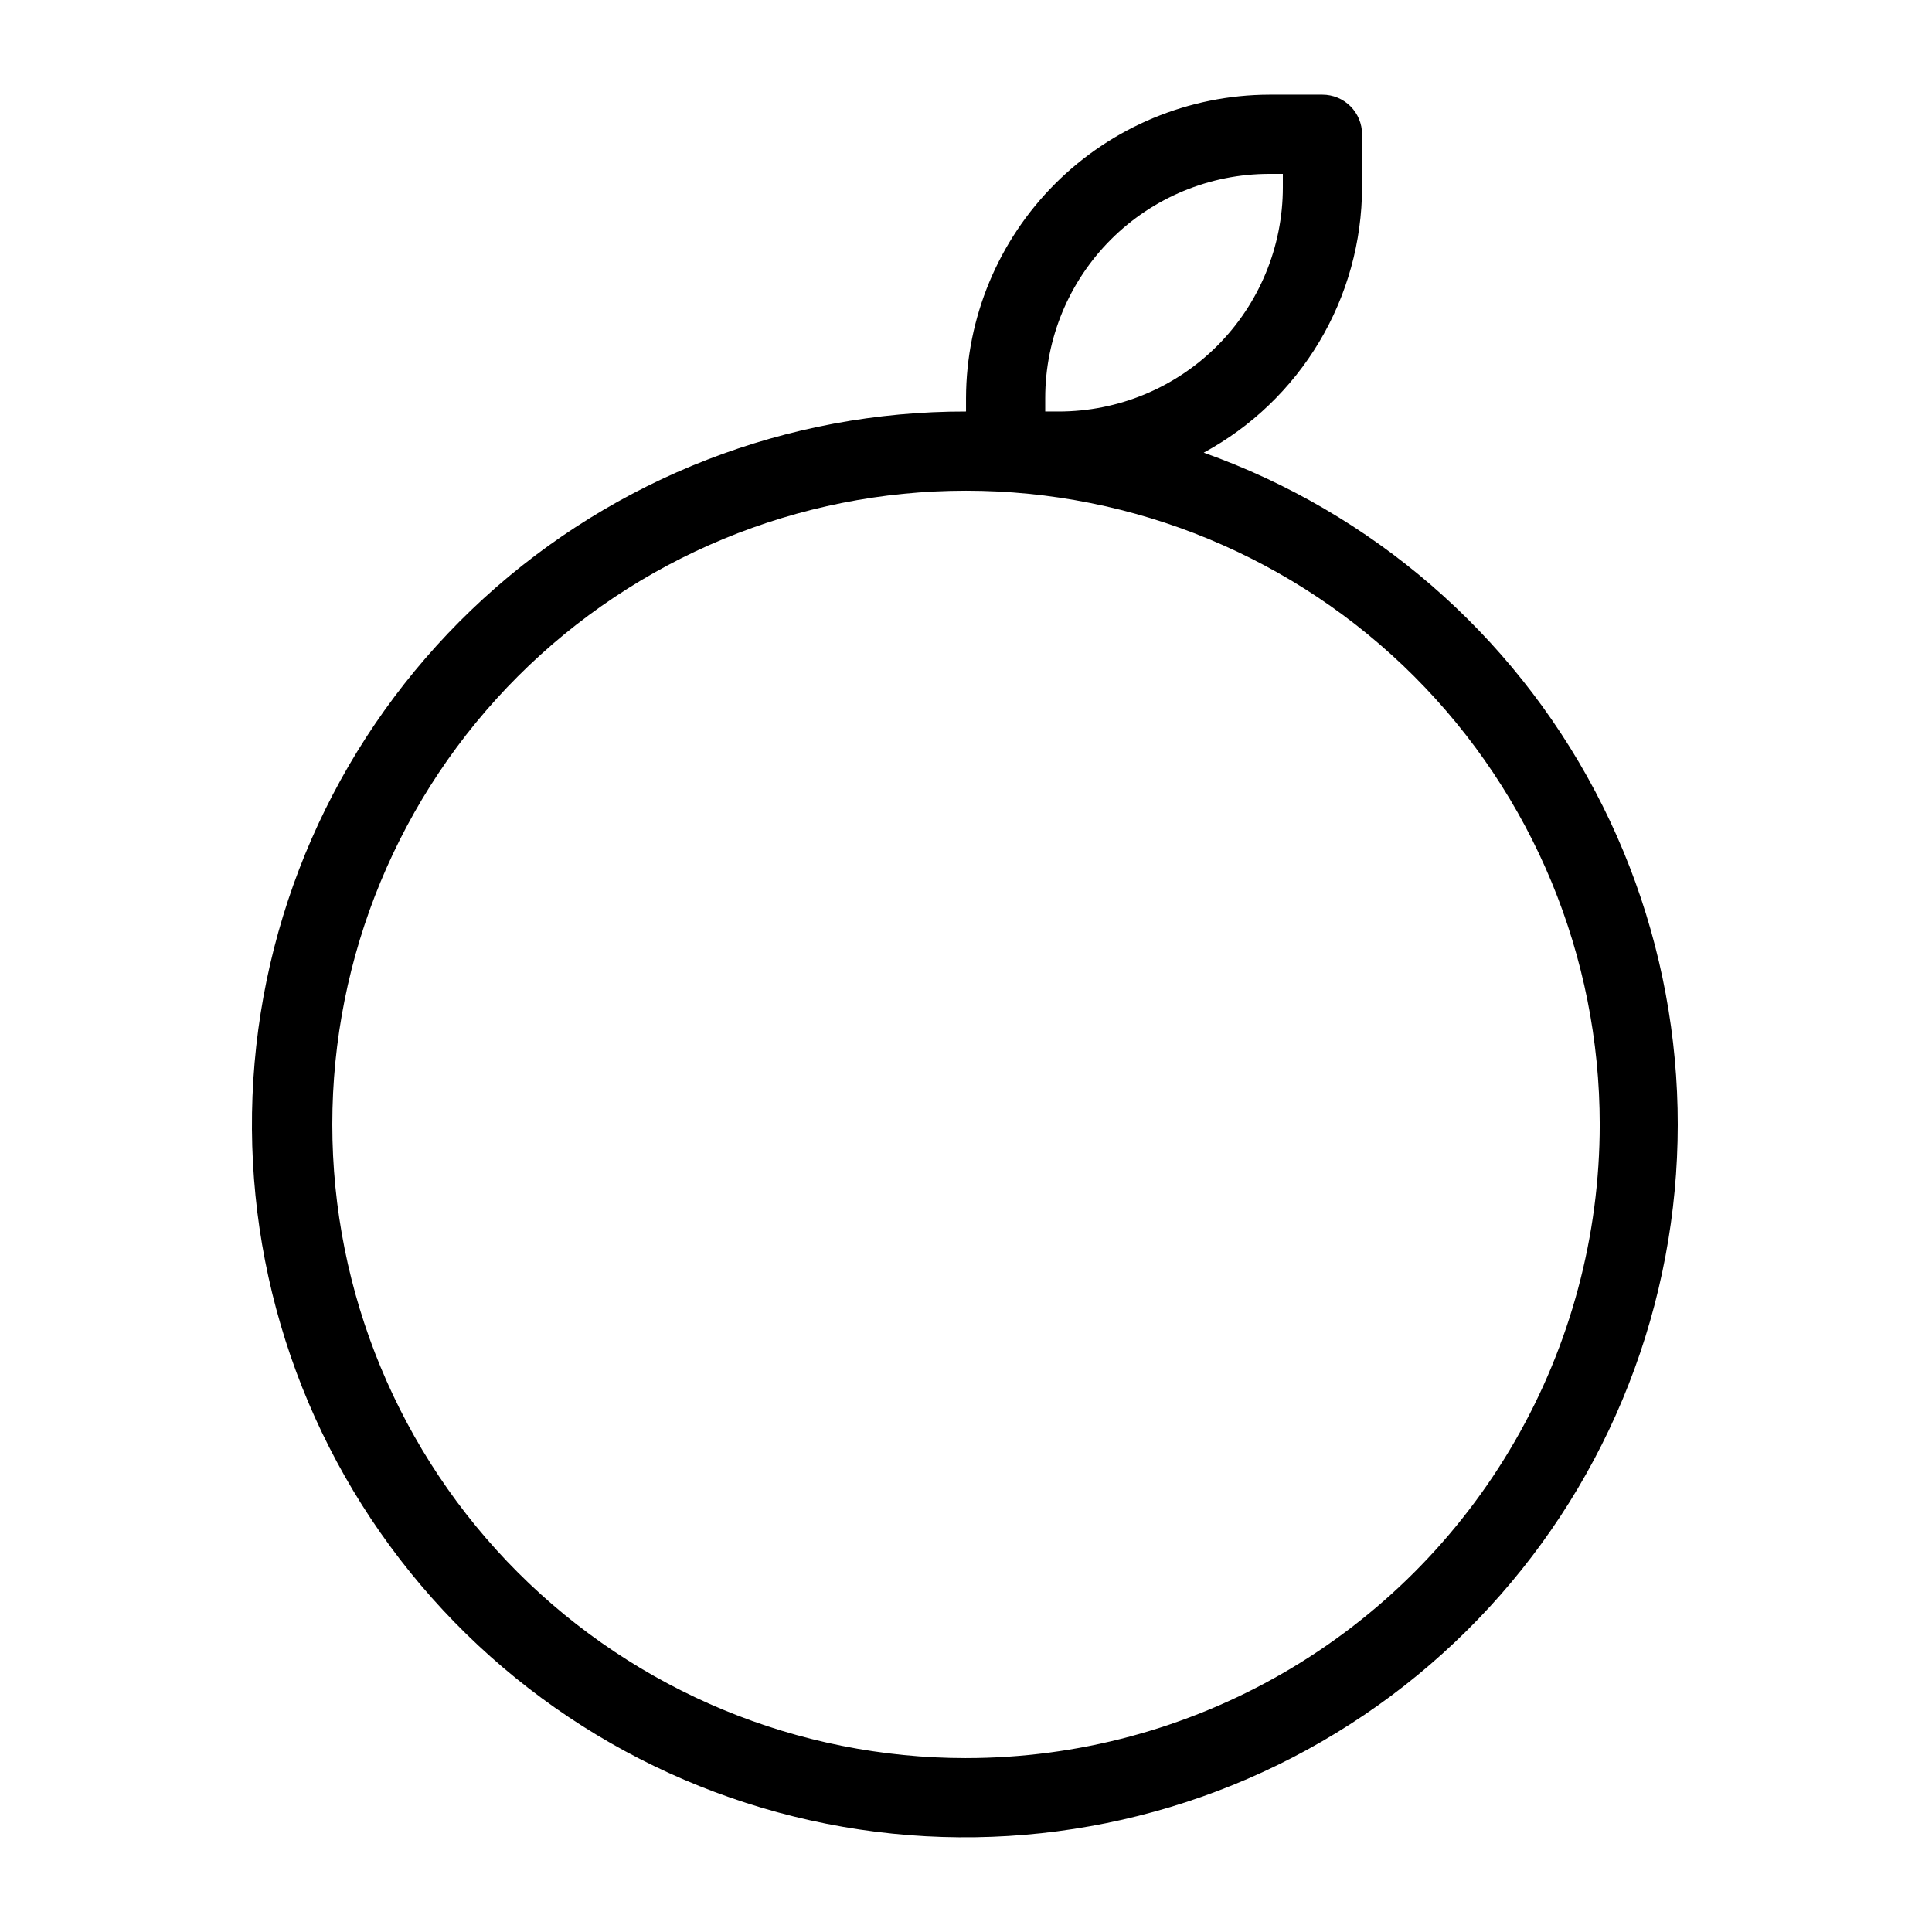 <?xml version="1.0" encoding="UTF-8"?>
<!-- Uploaded to: ICON Repo, www.iconrepo.com, Generator: ICON Repo Mixer Tools -->
<svg fill="#000000" width="800px" height="800px" version="1.1" viewBox="144 144 512 512" xmlns="http://www.w3.org/2000/svg">
 <path d="m462.98 263.97c12.672-6.867 23.258-17.02 30.645-29.395 7.391-12.379 11.305-26.516 11.336-40.926v-14.066c0-2.785-1.105-5.453-3.074-7.422-1.965-1.969-4.637-3.074-7.422-3.074h-14.066 0.004c-21.305 0.055-41.723 8.543-56.789 23.609-15.066 15.066-23.555 35.484-23.609 56.789v3.57c-47.332-0.078-92.969 17.609-127.88 49.57-34.91 31.957-56.555 75.855-60.652 123.01-4.094 47.152 9.656 94.129 38.535 131.62 28.879 37.5 70.781 62.793 117.42 70.879 46.637 8.082 94.605-1.633 134.42-27.227 39.816-25.59 68.574-65.195 80.586-110.98 12.016-45.781 6.406-94.402-15.715-136.25-22.121-41.844-59.141-73.863-103.73-89.719zm-41.984-14.484c0-15.754 6.258-30.867 17.398-42.008 11.141-11.141 26.25-17.398 42.008-17.398h3.566v3.57c0 15.754-6.258 30.863-17.398 42.004-11.141 11.145-26.25 17.402-42.008 17.402h-3.566zm-20.992 360.43c-44.543 0-87.258-17.691-118.75-49.188-31.496-31.492-49.188-74.207-49.188-118.75 0-44.543 17.691-87.258 49.188-118.75 31.492-31.496 74.207-49.188 118.75-49.188 44.539 0 87.254 17.691 118.75 49.188 31.496 31.492 49.188 74.207 49.188 118.75 0 29.477-7.758 58.438-22.496 83.965-14.742 25.531-35.941 46.73-61.473 61.469-25.527 14.742-54.488 22.5-83.965 22.5z"/>
</svg>